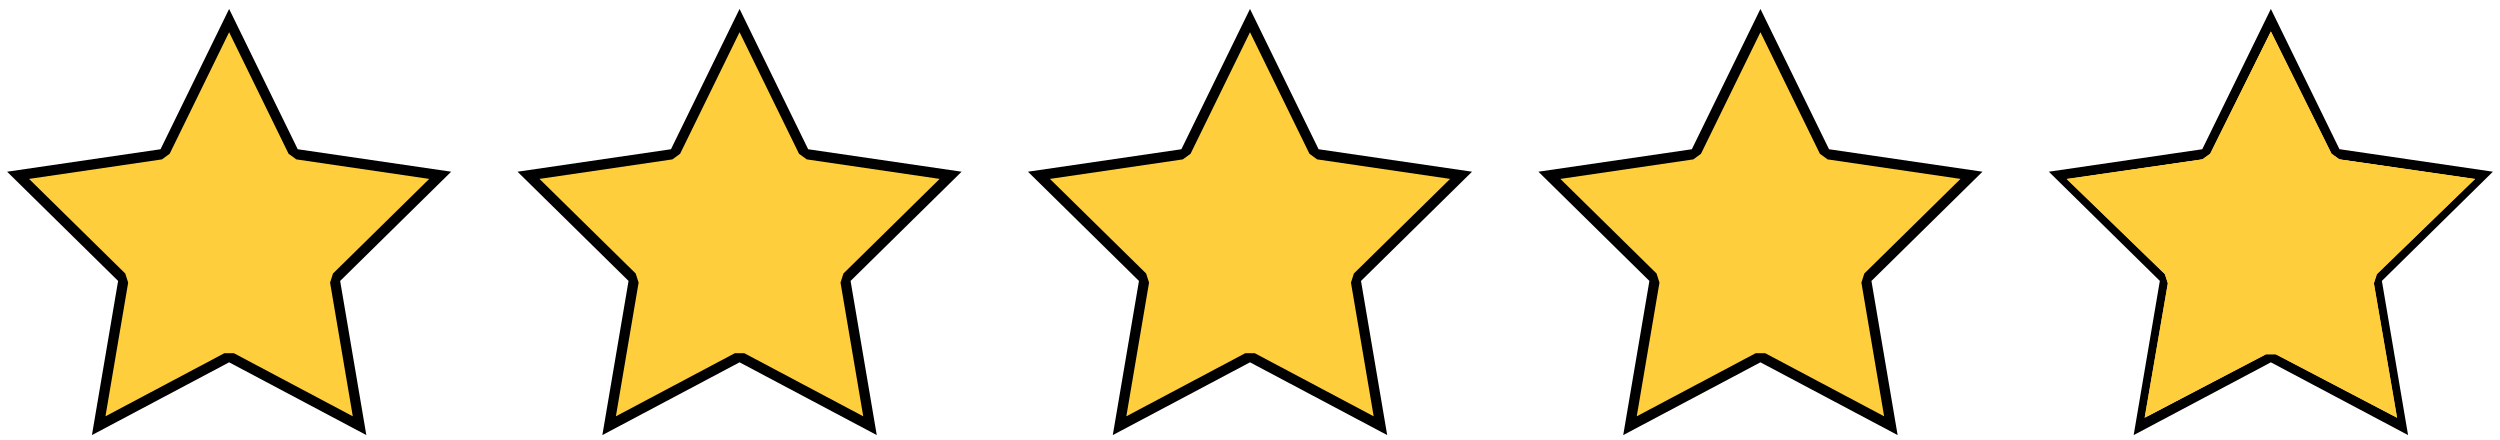 <svg xmlns="http://www.w3.org/2000/svg" xmlns:xlink="http://www.w3.org/1999/xlink" width="176" height="31" fill="none" xmlns:v="https://vecta.io/nano"><path d="M16.131.63l4.83 9.877 10.802 1.581-7.816 7.69 1.843 10.852-9.659-5.123-9.659 5.123 1.843-10.852L.5 12.088l10.802-1.581L16.131.63z" fill="#000"/><use xlink:href="#B" fill="#fece3c"/><path d="M52.066.63l4.829 9.877 10.802 1.581-7.816 7.69 1.843 10.852-9.659-5.123-9.659 5.123 1.844-10.852-7.816-7.69 10.802-1.581L52.066.63z" fill="#000"/><use xlink:href="#B" x="35.935" fill="#fece3c"/><path d="M88 .63l4.829 9.877 10.802 1.581-7.816 7.69 1.843 10.852L88 25.507 78.34 30.63l1.843-10.852-7.816-7.69 10.802-1.581L88 .63z" fill="#000"/><path d="M88.335 24.865h-.668l-8.373 4.442 1.599-9.409-.205-.642-6.774-6.661 9.357-1.374.543-.395L88 2.269l4.186 8.557.539.395 9.361 1.374-6.774 6.661-.205.642 1.599 9.409-8.373-4.442z" fill="#fece3c"/><path d="M123.934.63l4.83 9.877 10.802 1.581-7.816 7.69 1.843 10.852-9.659-5.123-9.659 5.123 1.843-10.852-7.815-7.69 10.802-1.581L123.934.63z" fill="#000"/><path d="M124.268 24.865h-.668l-8.373 4.442 1.599-9.409-.205-.642-6.773-6.661 9.361-1.374.539-.395 4.186-8.557 4.186 8.557.539.395 9.361 1.374-6.773 6.661-.205.642 1.599 9.409-8.373-4.442z" fill="#fece3c"/><path d="M175.5 12.088l-10.802-1.585L159.869.63l-4.83 9.877-10.802 1.581 7.816 7.687-1.843 10.856 9.659-5.123 9.659 5.123-1.844-10.856 7.816-7.687zm-6.924 17.215l-8.373-4.442h-.668l-8.373 4.442 1.599-9.405-.205-.642-6.774-6.661 9.343-1.371.543-.395 4.201-8.561 4.186 8.557.543.395 9.343 1.37-6.76 6.664-.208.642 1.603 9.405z" fill="#000"/><g fill="#fece3c"><use xlink:href="#C"/><use xlink:href="#C"/><use xlink:href="#D"/><use xlink:href="#D"/></g><defs ><path id="B" d="M16.465 24.865h-.668l-8.373 4.442 1.599-9.409-.205-.642-6.774-6.661 9.357-1.374.543-.395 4.186-8.557 4.186 8.557.543.395 9.357 1.374-6.774 6.661-.205.642 1.599 9.409-8.373-4.442z"/><path id="C" d="M155.047 11.218l-9.552 1.382 6.912 6.699.209.645-1.632 9.463 8.544-4.467h.341V2.214l-4.272 8.606-.55.397z"/><path id="D" d="M164.69 11.218l9.552 1.382-6.912 6.699-.209.645 1.632 9.463-8.544-4.467h-.341V2.214l4.272 8.606.55.397z"/></defs></svg>
